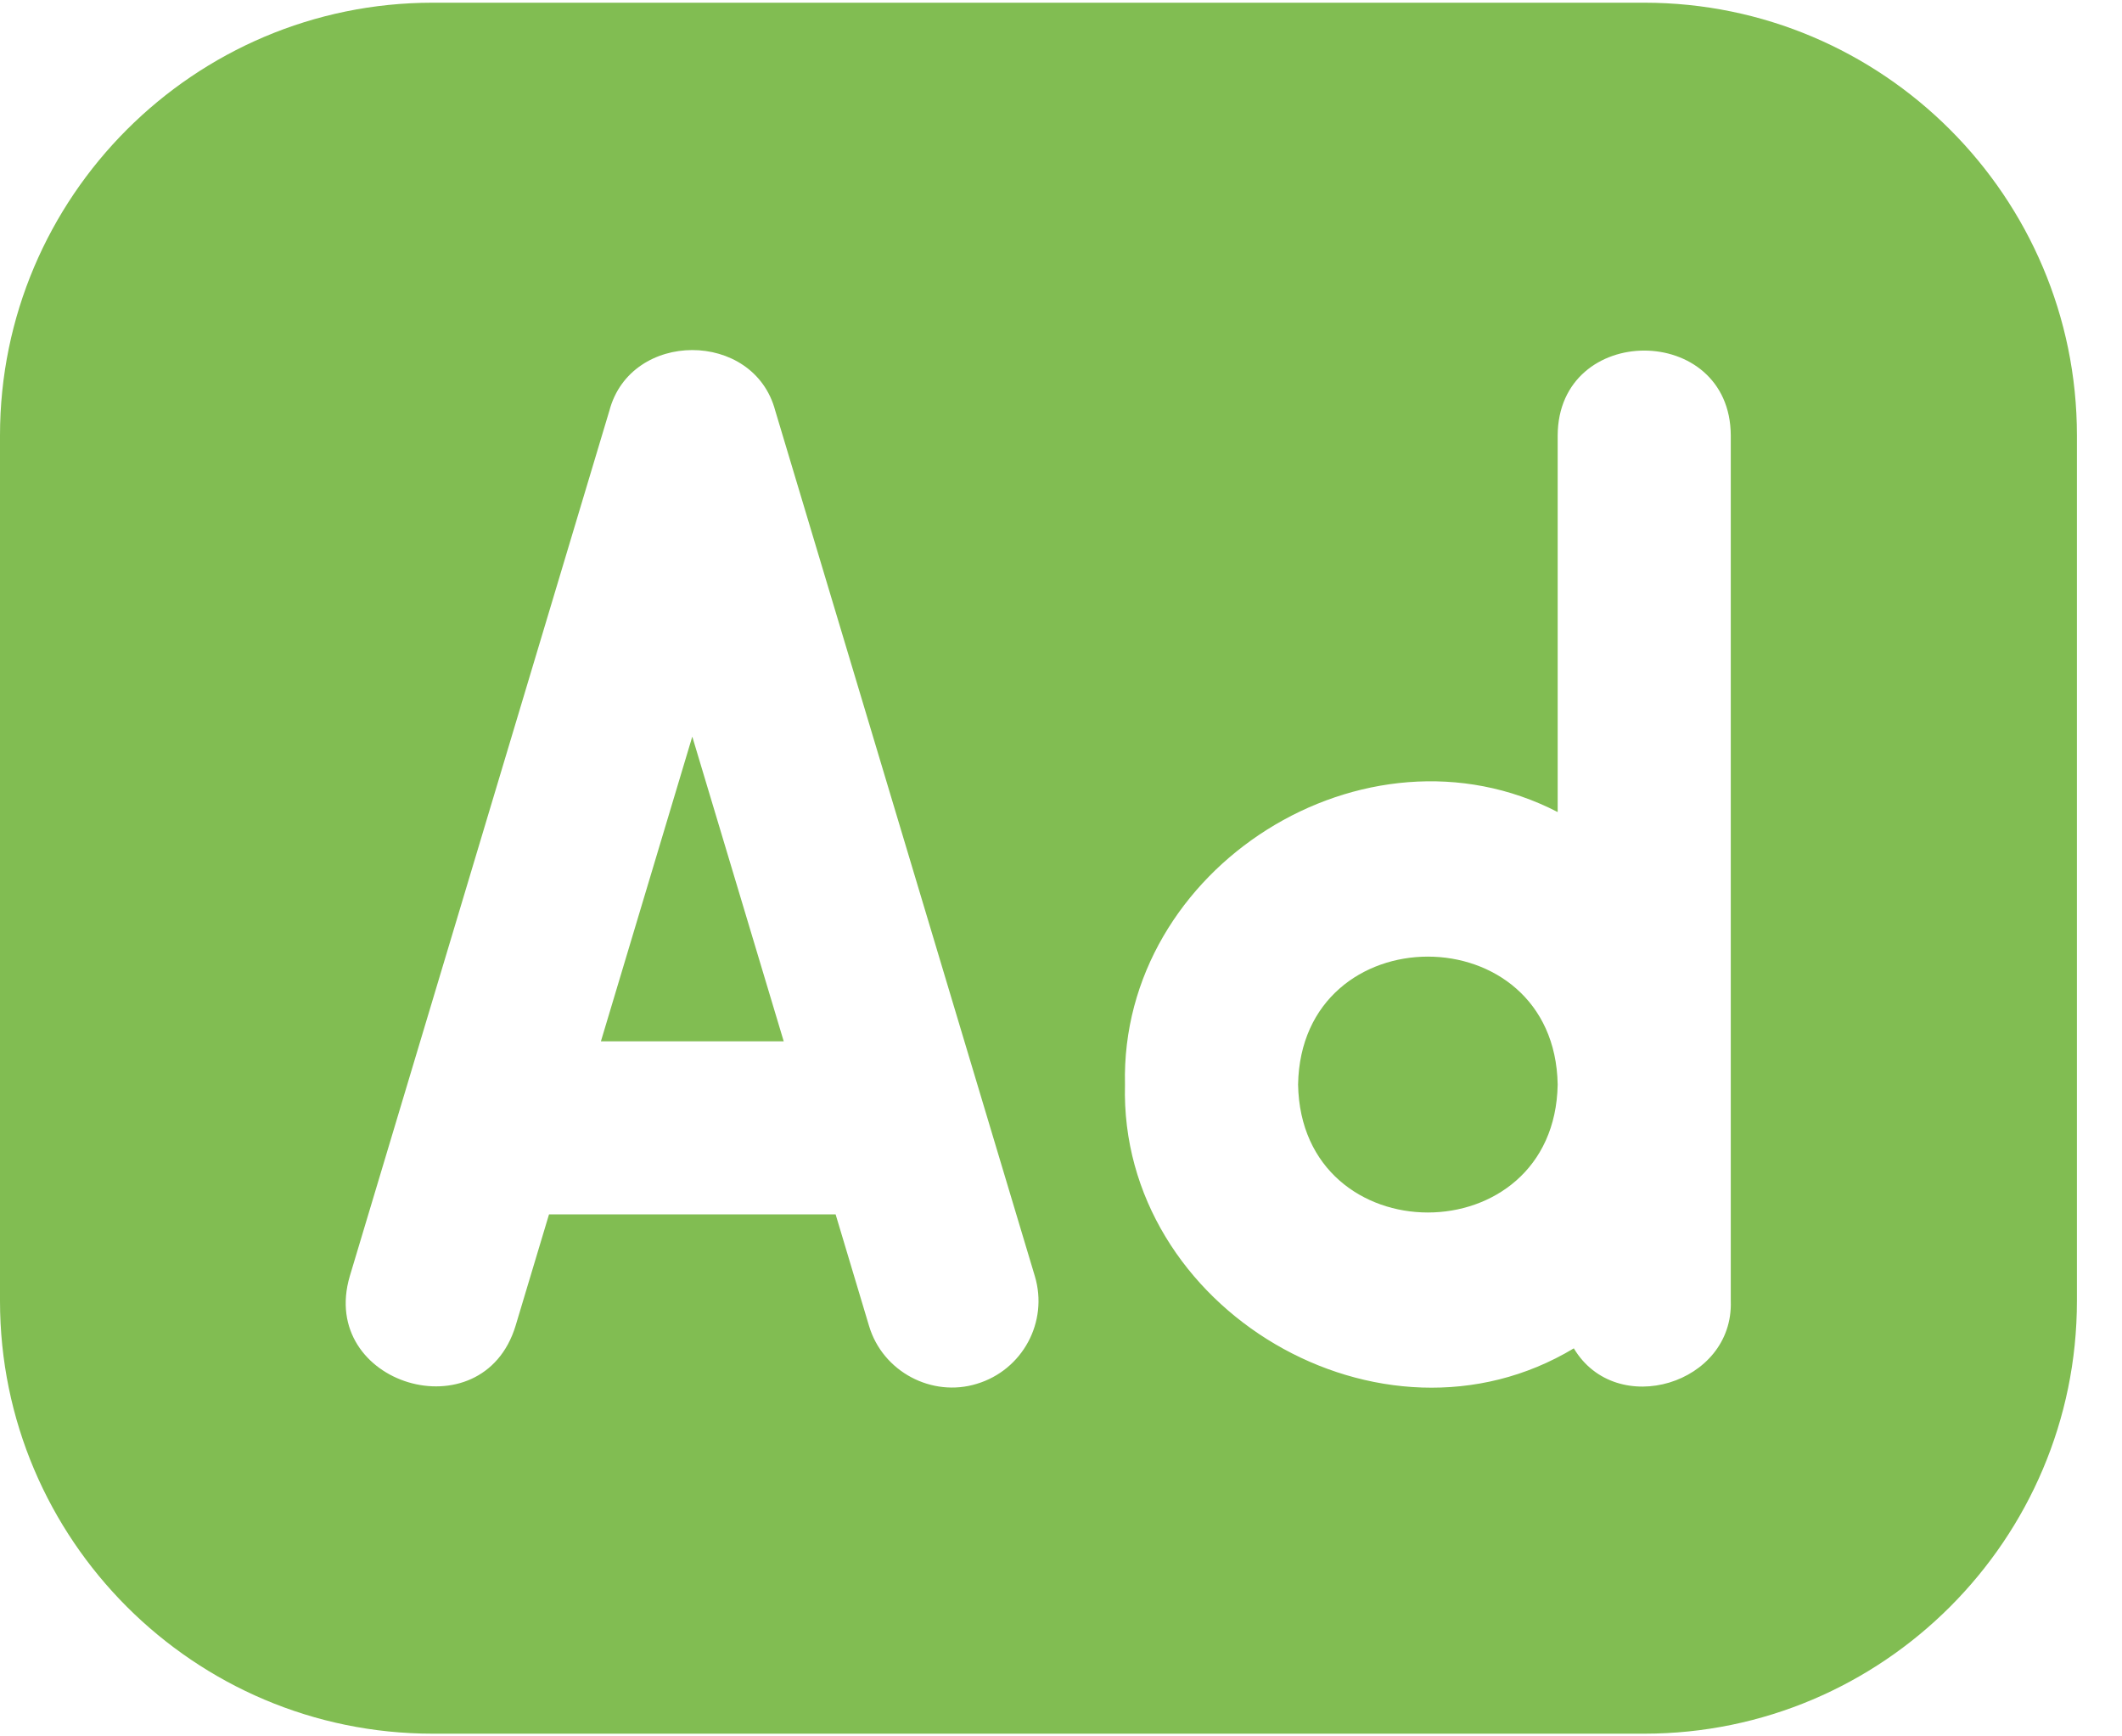 <svg width="33" height="27" viewBox="0 0 33 27" fill="none" xmlns="http://www.w3.org/2000/svg">
<g clip-path="url(#clip0_1_6905)">
<path d="M24.224 16.864C24.177 19.517 20.234 19.517 20.187 16.864C20.234 14.212 24.177 14.212 24.224 16.864ZM9.345 16.192H12.188L10.766 11.454L9.345 16.192ZM32.299 6.771V20.229C32.299 23.939 29.28 26.958 25.57 26.958H6.729C3.019 26.958 0 23.939 0 20.229V6.771C0 3.061 3.019 0.042 6.729 0.042H25.57C29.28 0.042 32.299 3.061 32.299 6.771ZM16.093 19.843L12.056 6.385C11.723 5.129 9.809 5.13 9.477 6.385L5.44 19.843C4.942 21.53 7.505 22.3 8.018 20.615L8.538 18.883H12.995L13.514 20.615C13.727 21.334 14.497 21.732 15.19 21.518C15.902 21.304 16.307 20.555 16.093 19.843ZM26.916 6.771C26.908 5.011 24.232 5.012 24.224 6.771V12.627C21.231 11.083 17.413 13.485 17.495 16.864C17.401 20.361 21.49 22.764 24.475 20.966C25.134 22.073 26.962 21.524 26.916 20.229V6.771Z" fill="#81BD52"/>
</g>
<defs>
<clipPath id="clip0_1_6905">
<rect width="32.299" height="27" fill="white"/>
</clipPath>
</defs>
</svg>
